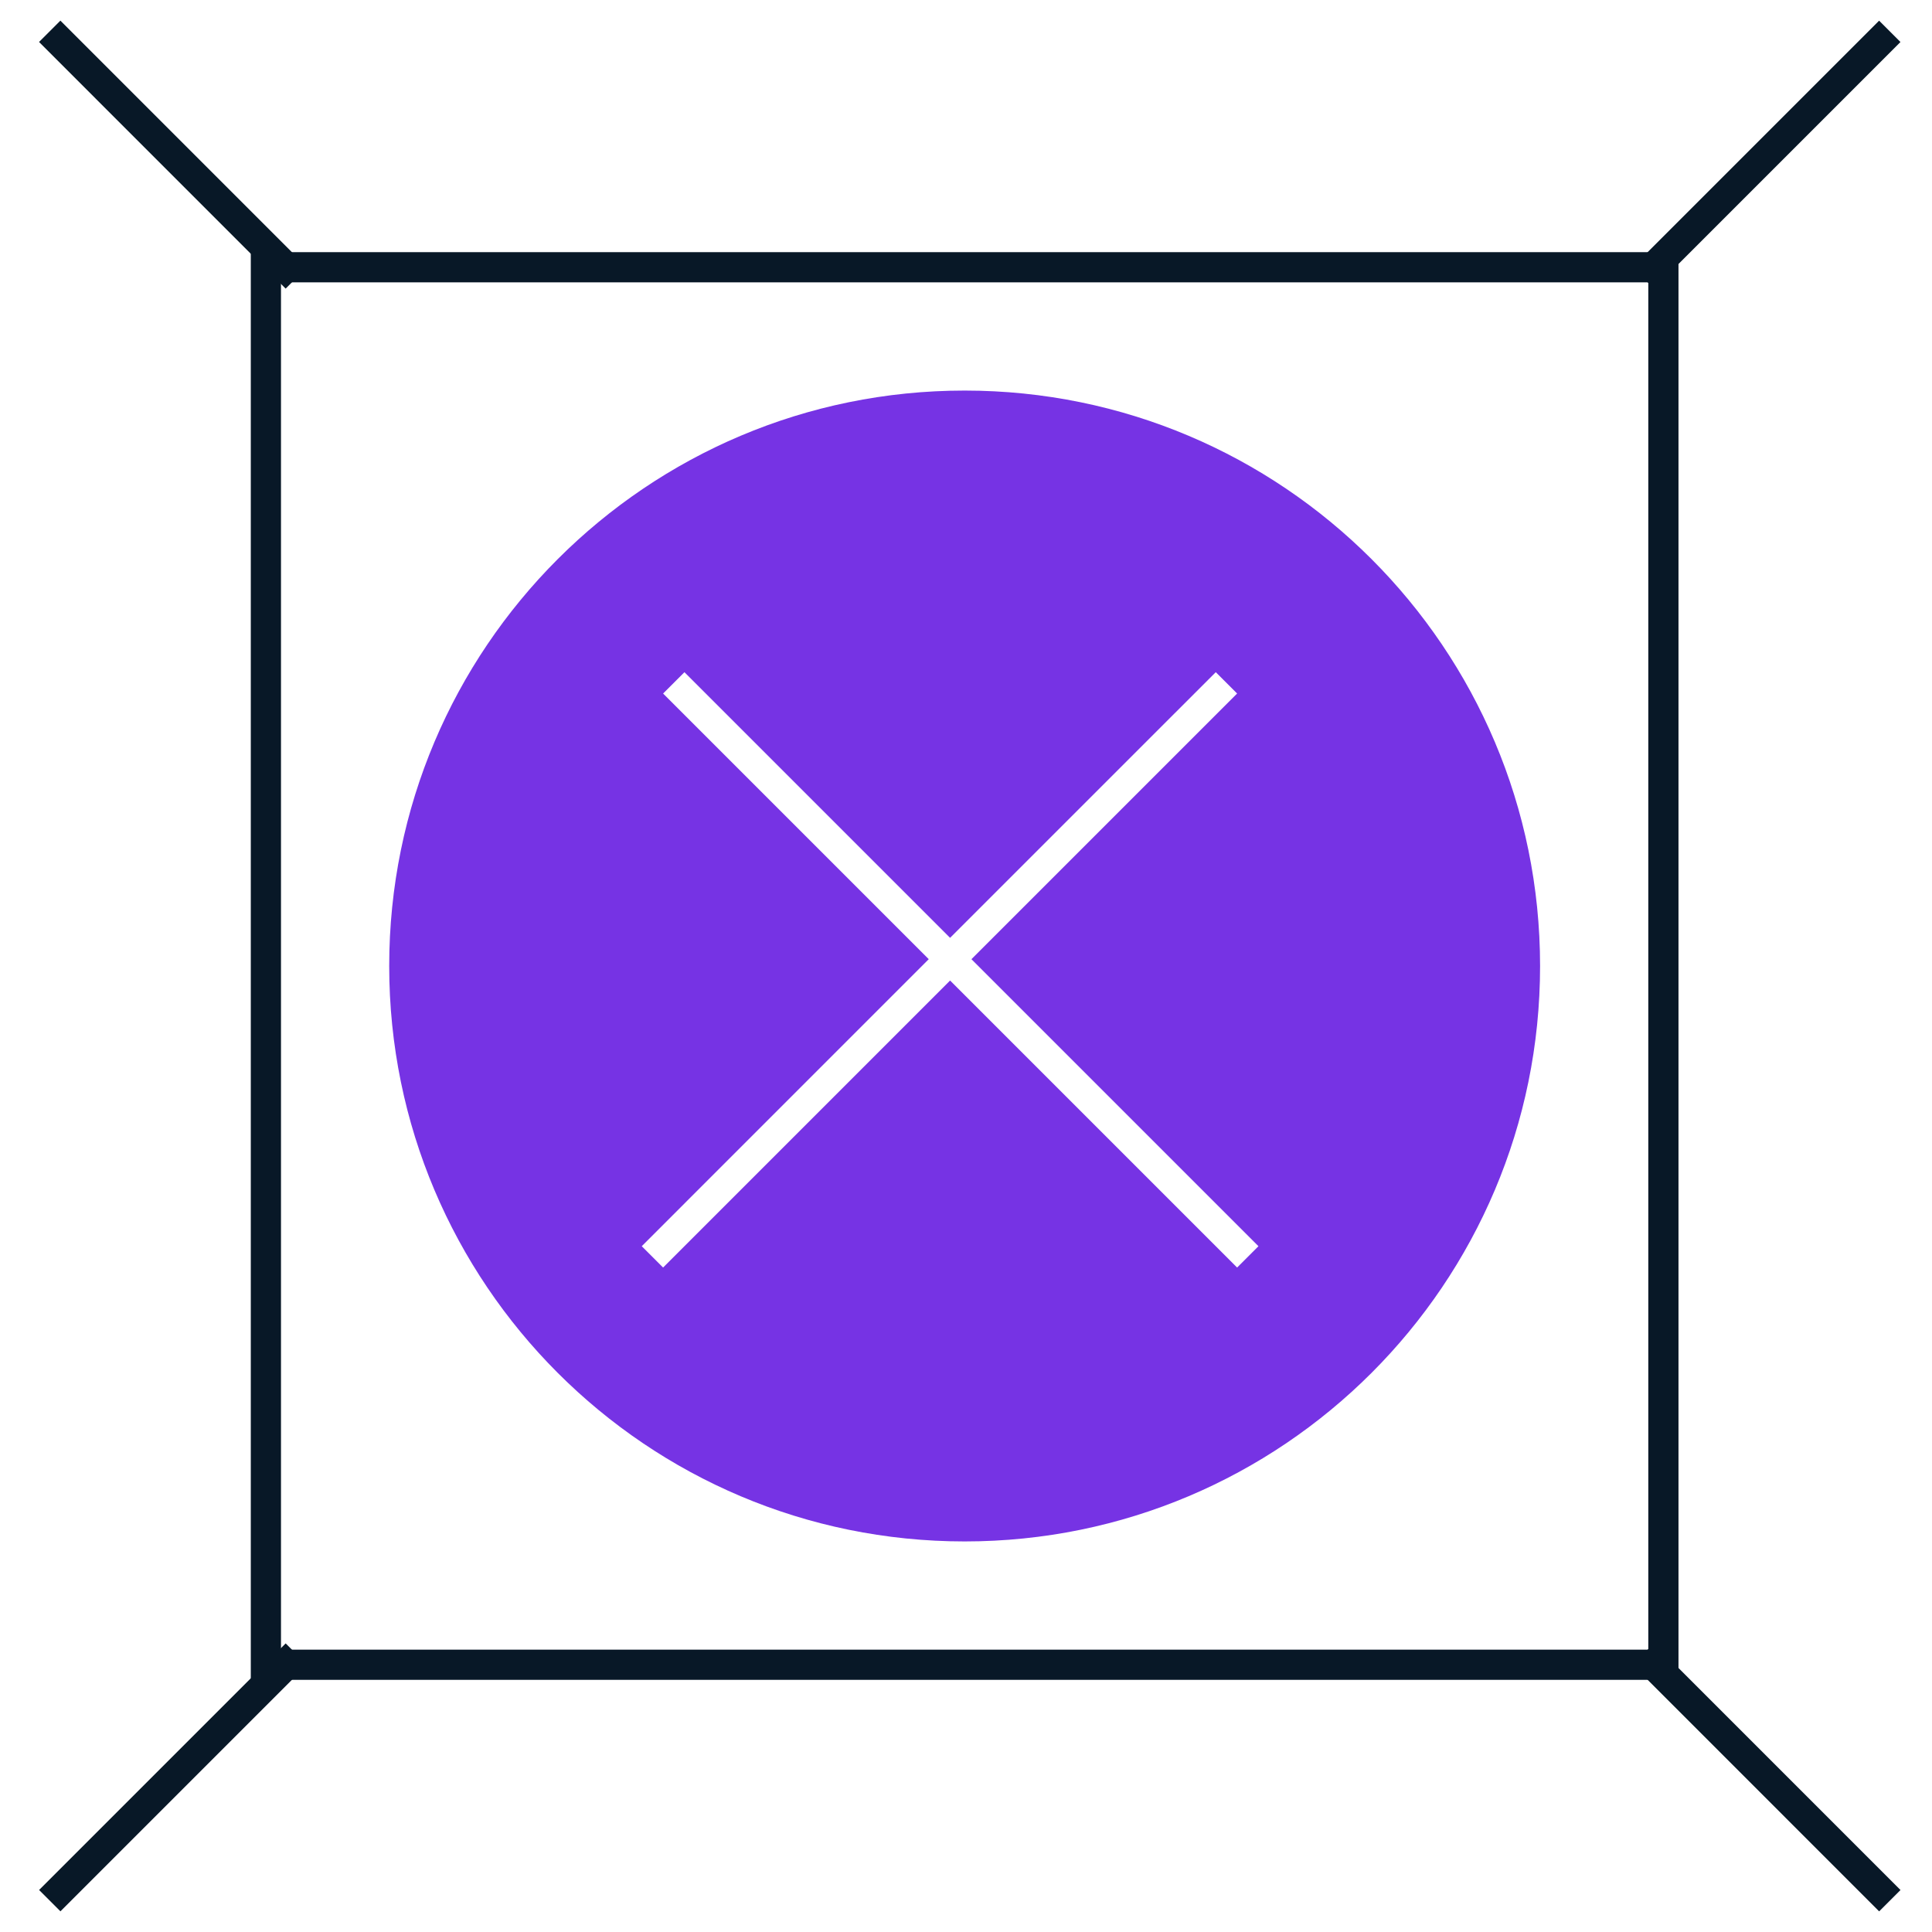 <svg width="64" height="64" viewBox="0 0 64 64" fill="none" xmlns="http://www.w3.org/2000/svg">
<g clip-path="url(#clip0_745_7605)">
<rect x="8.808" y="8.853" width="46.294" height="46.294" stroke="#081827"/>
<line x1="9.816" y1="9.207" x2="1.647" y2="1.037" stroke="#081827"/>
<line y1="-0.5" x2="11.553" y2="-0.5" transform="matrix(0.707 -0.707 -0.707 -0.707 54.08 8.853)" stroke="#081827"/>
<line y1="-0.5" x2="11.553" y2="-0.5" transform="matrix(-0.707 0.707 0.707 0.707 10.17 55.147)" stroke="#081827"/>
<line x1="54.434" y1="54.793" x2="62.603" y2="62.963" stroke="#081827"/>
<path fill-rule="evenodd" clip-rule="evenodd" d="M51.017 32C51.017 21.472 42.483 12.938 31.955 12.938C21.427 12.938 12.893 21.472 12.893 32C12.893 42.528 21.427 51.062 31.955 51.062C42.483 51.062 51.017 42.528 51.017 32ZM40.981 41.989L31.473 32.481L21.966 41.989L21.259 41.282L30.766 31.774L21.966 22.974L22.673 22.267L31.473 31.067L40.274 22.267L40.981 22.974L32.18 31.774L41.688 41.282L40.981 41.989Z" fill="#7633E4"/>
</g>
<defs>
<clipPath id="clip0_745_7605">
<rect width="64" height="64" fill="white"/>
</clipPath>
</defs>
</svg>
